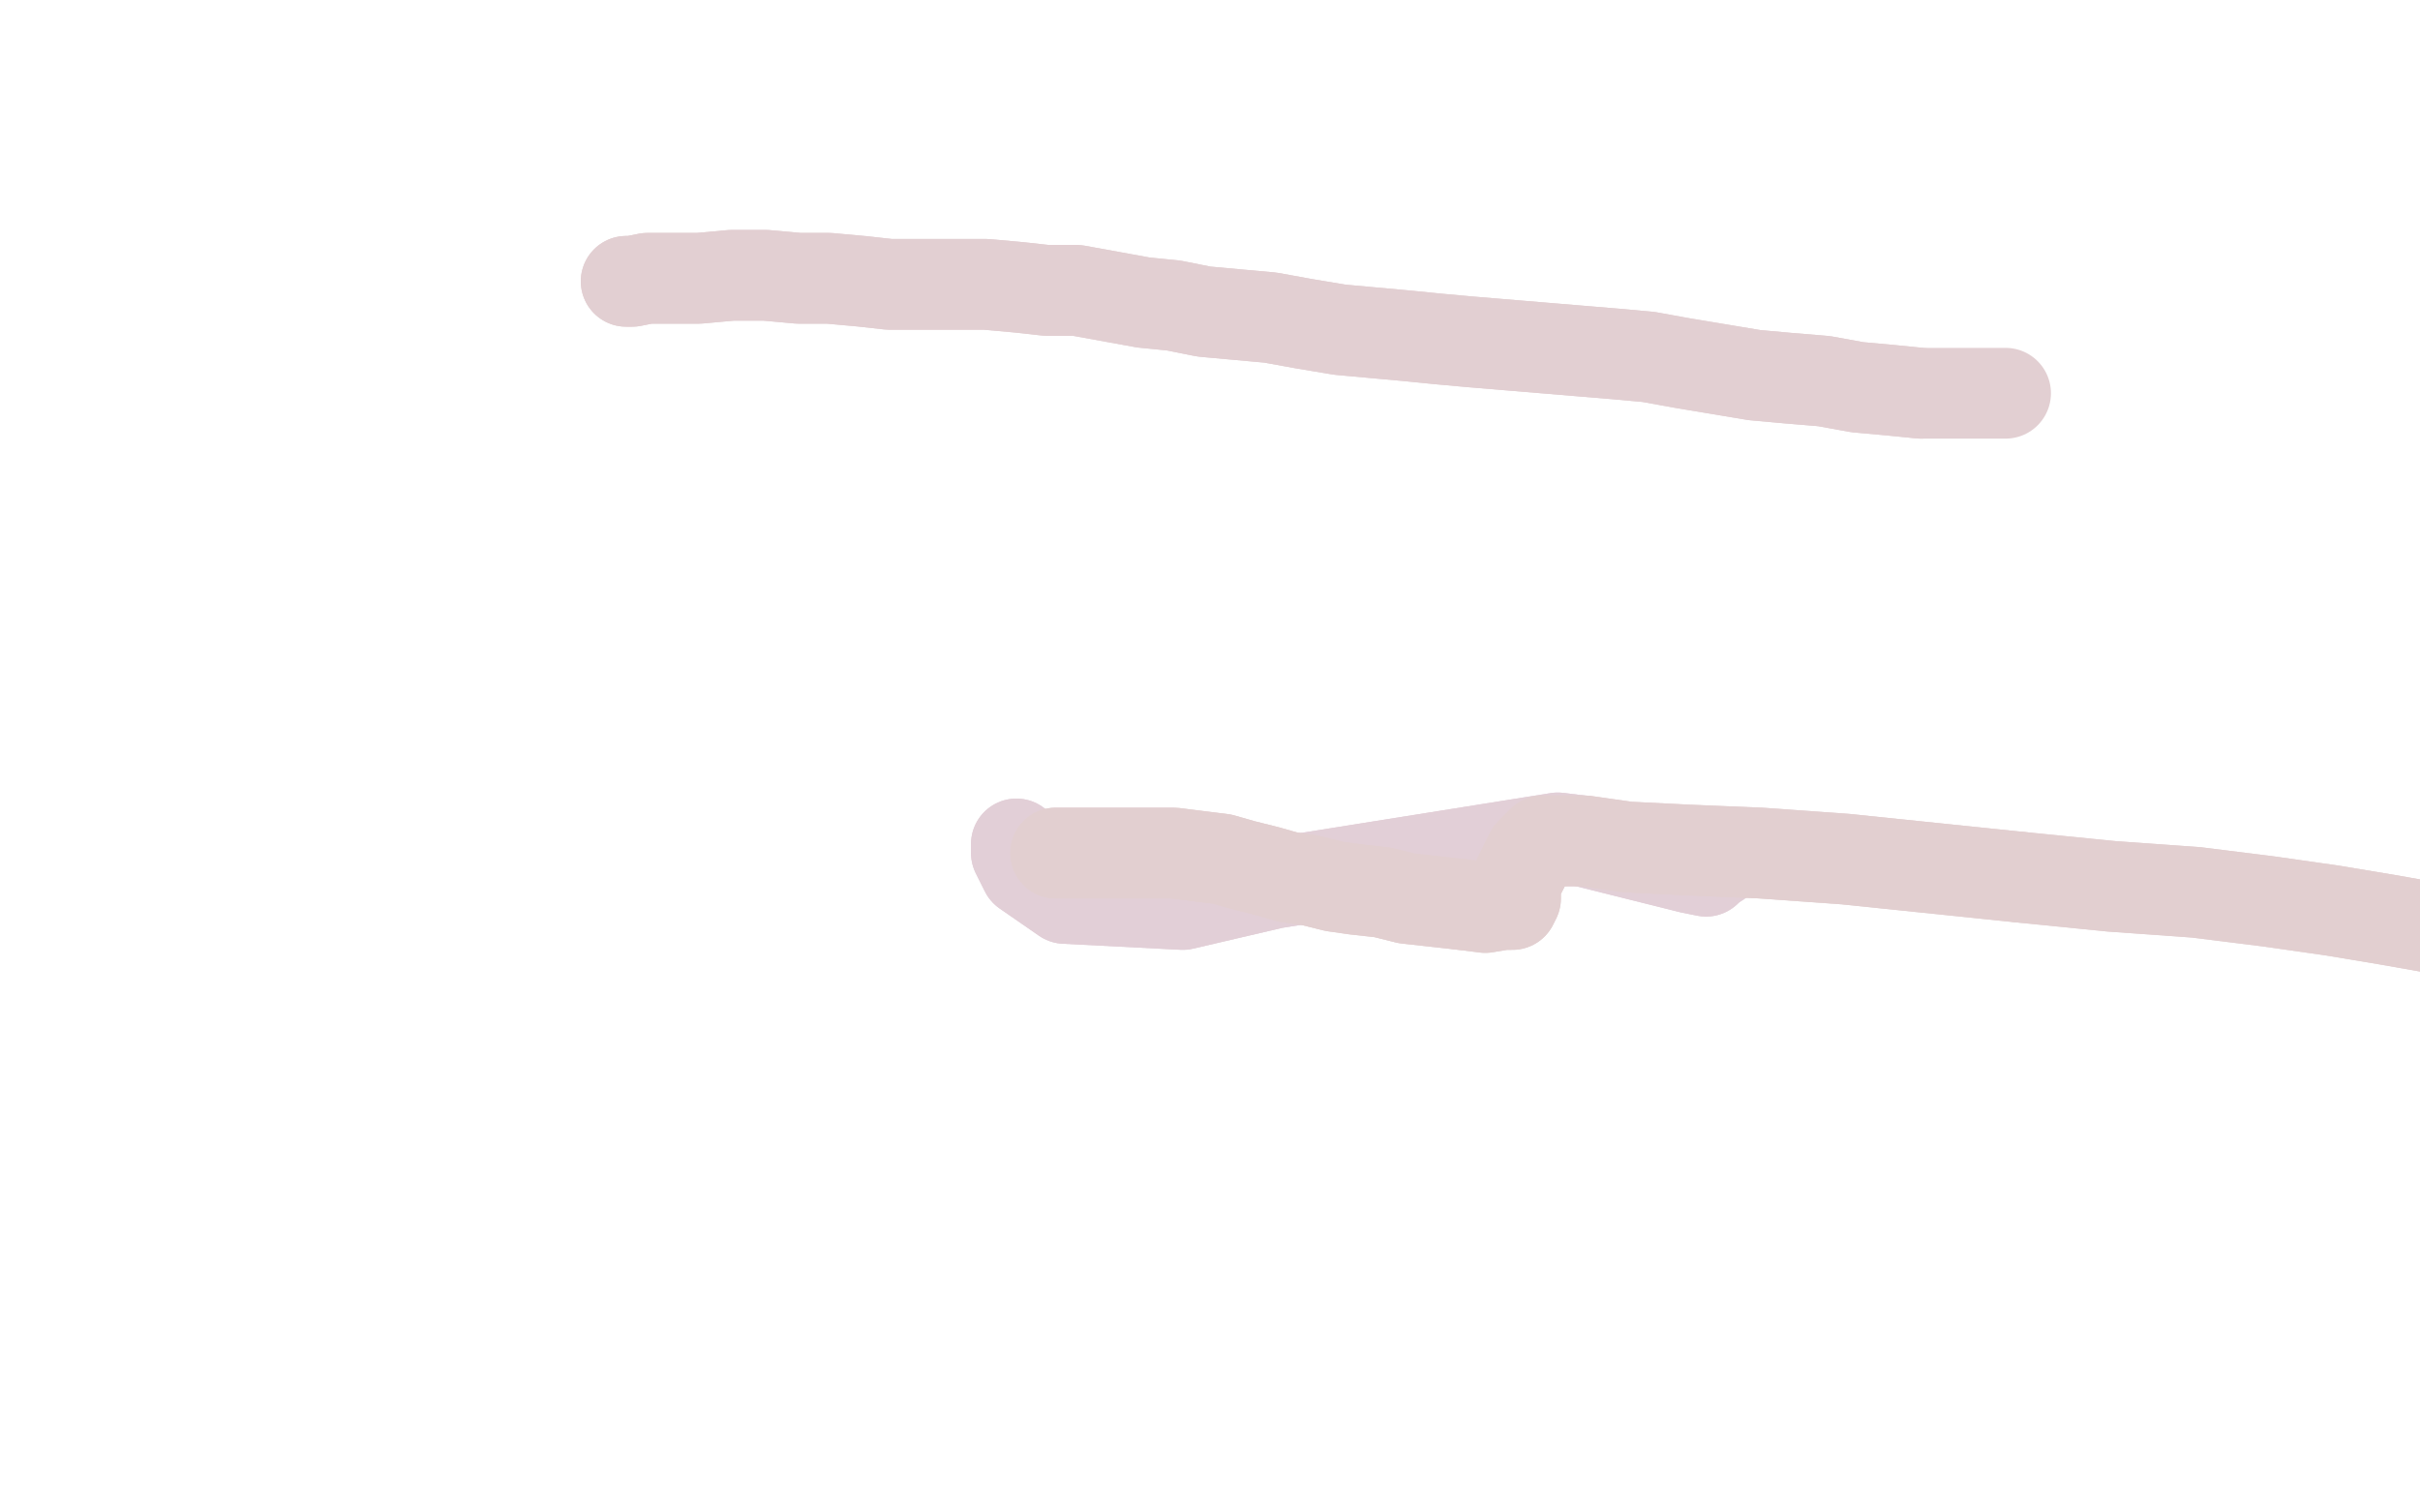 <?xml version="1.0" standalone="no"?>
<!DOCTYPE svg PUBLIC "-//W3C//DTD SVG 1.1//EN"
"http://www.w3.org/Graphics/SVG/1.1/DTD/svg11.dtd">

<svg width="800" height="500" version="1.1" xmlns="http://www.w3.org/2000/svg" xmlns:xlink="http://www.w3.org/1999/xlink" style="stroke-antialiasing: false"><desc>This SVG has been created on https://colorillo.com/</desc><rect x='0' y='0' width='800' height='500' style='fill: rgb(255,255,255); stroke-width:0' /><polyline points="336,279 336,282 336,282 339,288 339,288 352,297 352,297 391,299 391,299 421,292 421,292 515,277 523,278 539,282 551,285 559,287 564,288 565,287" style="fill: none; stroke: #e2cfd7; stroke-width: 30; stroke-linejoin: round; stroke-linecap: round; stroke-antialiasing: false; stroke-antialias: 0; opacity: 1.0"/>
<polyline points="336,279 336,282 336,282 339,288 339,288 352,297 352,297 391,299 391,299 421,292 515,277 523,278 539,282 551,285 559,287 564,288 565,287 564,286 564,286 566,286 567,285 568,285" style="fill: none; stroke: #e2cfd7; stroke-width: 30; stroke-linejoin: round; stroke-linecap: round; stroke-antialiasing: false; stroke-antialias: 0; opacity: 1.0"/>
<polyline points="565,287 564,286 564,286" style="fill: none; stroke: #e2cfd7; stroke-width: 30; stroke-linejoin: round; stroke-linecap: round; stroke-antialiasing: false; stroke-antialias: 0; opacity: 1.0"/>
<polyline points="349,282 350,282 350,282 352,282 352,282 356,282 356,282 361,282 361,282 367,282 367,282 374,282 374,282 384,282 388,282 396,283 404,284 411,286 419,288 426,290" style="fill: none; stroke: #e2cfd0; stroke-width: 30; stroke-linejoin: round; stroke-linecap: round; stroke-antialiasing: false; stroke-antialias: 0; opacity: 1.0"/>
<polyline points="504,286 506,282 508,280 510,278 512,278 514,278 516,278" style="fill: none; stroke: #e2cfd0; stroke-width: 30; stroke-linejoin: round; stroke-linecap: round; stroke-antialiasing: false; stroke-antialias: 0; opacity: 1.0"/>
<polyline points="483,299 491,300 497,299 500,299 501,297 501,293 502,290 504,286" style="fill: none; stroke: #e2cfd0; stroke-width: 30; stroke-linejoin: round; stroke-linecap: round; stroke-antialiasing: false; stroke-antialias: 0; opacity: 1.0"/>
<polyline points="426,290 433,291 441,293 448,294 457,295 465,297 474,298 483,299" style="fill: none; stroke: #e2cfd0; stroke-width: 30; stroke-linejoin: round; stroke-linecap: round; stroke-antialiasing: false; stroke-antialias: 0; opacity: 1.0"/>
<polyline points="516,278 524,278 538,280 558,281 582,282 610,284 639,287 668,290" style="fill: none; stroke: #e2cfd0; stroke-width: 30; stroke-linejoin: round; stroke-linecap: round; stroke-antialiasing: false; stroke-antialias: 0; opacity: 1.0"/>
<polyline points="349,282 350,282 350,282 352,282 352,282 356,282 356,282 361,282 361,282 367,282 367,282 374,282 384,282 388,282 396,283 404,284 411,286 419,288 426,290 433,291 441,293 448,294 457,295 465,297 474,298 483,299 491,300 497,299 500,299 501,297 501,293 502,290 504,286 506,282 508,280 510,278 512,278 514,278 516,278 524,278 538,280 558,281 582,282 610,284 639,287 668,290 698,293 726,295 750,298 771,301 789,304 806,307 820,309 831,311 840,313 847,314 852,315 854,316 854,316 853,315 852,314" style="fill: none; stroke: #e2cfd0; stroke-width: 30; stroke-linejoin: round; stroke-linecap: round; stroke-antialiasing: false; stroke-antialias: 0; opacity: 1.0"/>
<polyline points="820,309 831,311 840,313 847,314 852,315 854,316 854,316" style="fill: none; stroke: #e2cfd0; stroke-width: 30; stroke-linejoin: round; stroke-linecap: round; stroke-antialiasing: false; stroke-antialias: 0; opacity: 1.0"/>
<polyline points="668,290 698,293 726,295 750,298 771,301 789,304 806,307 820,309" style="fill: none; stroke: #e2cfd0; stroke-width: 30; stroke-linejoin: round; stroke-linecap: round; stroke-antialiasing: false; stroke-antialias: 0; opacity: 1.0"/>
<polyline points="207,93 208,93 208,93 209,93 209,93 214,92 214,92 221,92 221,92 231,92 231,92 242,91 242,91 253,91 253,91 264,92 274,92 285,93 294,94 305,94 316,94 326,94 337,95 346,96 356,96 367,98 378,100 388,101 398,103 409,104 420,105 431,107 443,109 454,110 465,111 475,112 486,113 498,114 510,115 522,116 534,117 545,118 556,120 568,122 580,124 591,125 603,126 614,128 625,129 635,130" style="fill: none; stroke: #e2cfd2; stroke-width: 30; stroke-linejoin: round; stroke-linecap: round; stroke-antialiasing: false; stroke-antialias: 0; opacity: 1.0"/>
<polyline points="207,93 208,93 208,93 209,93 209,93 214,92 214,92 221,92 221,92 231,92 231,92 242,91 242,91 253,91 264,92 274,92 285,93 294,94 305,94 316,94 326,94 337,95 346,96 356,96 367,98 378,100 388,101 398,103 409,104 420,105 431,107 443,109 454,110 465,111 475,112 486,113 498,114 510,115 522,116 534,117 545,118 556,120 568,122 580,124 591,125 603,126 614,128 625,129 635,130 644,130 653,130 660,130 663,130" style="fill: none; stroke: #e2cfd2; stroke-width: 30; stroke-linejoin: round; stroke-linecap: round; stroke-antialiasing: false; stroke-antialias: 0; opacity: 1.0"/>
</svg>
